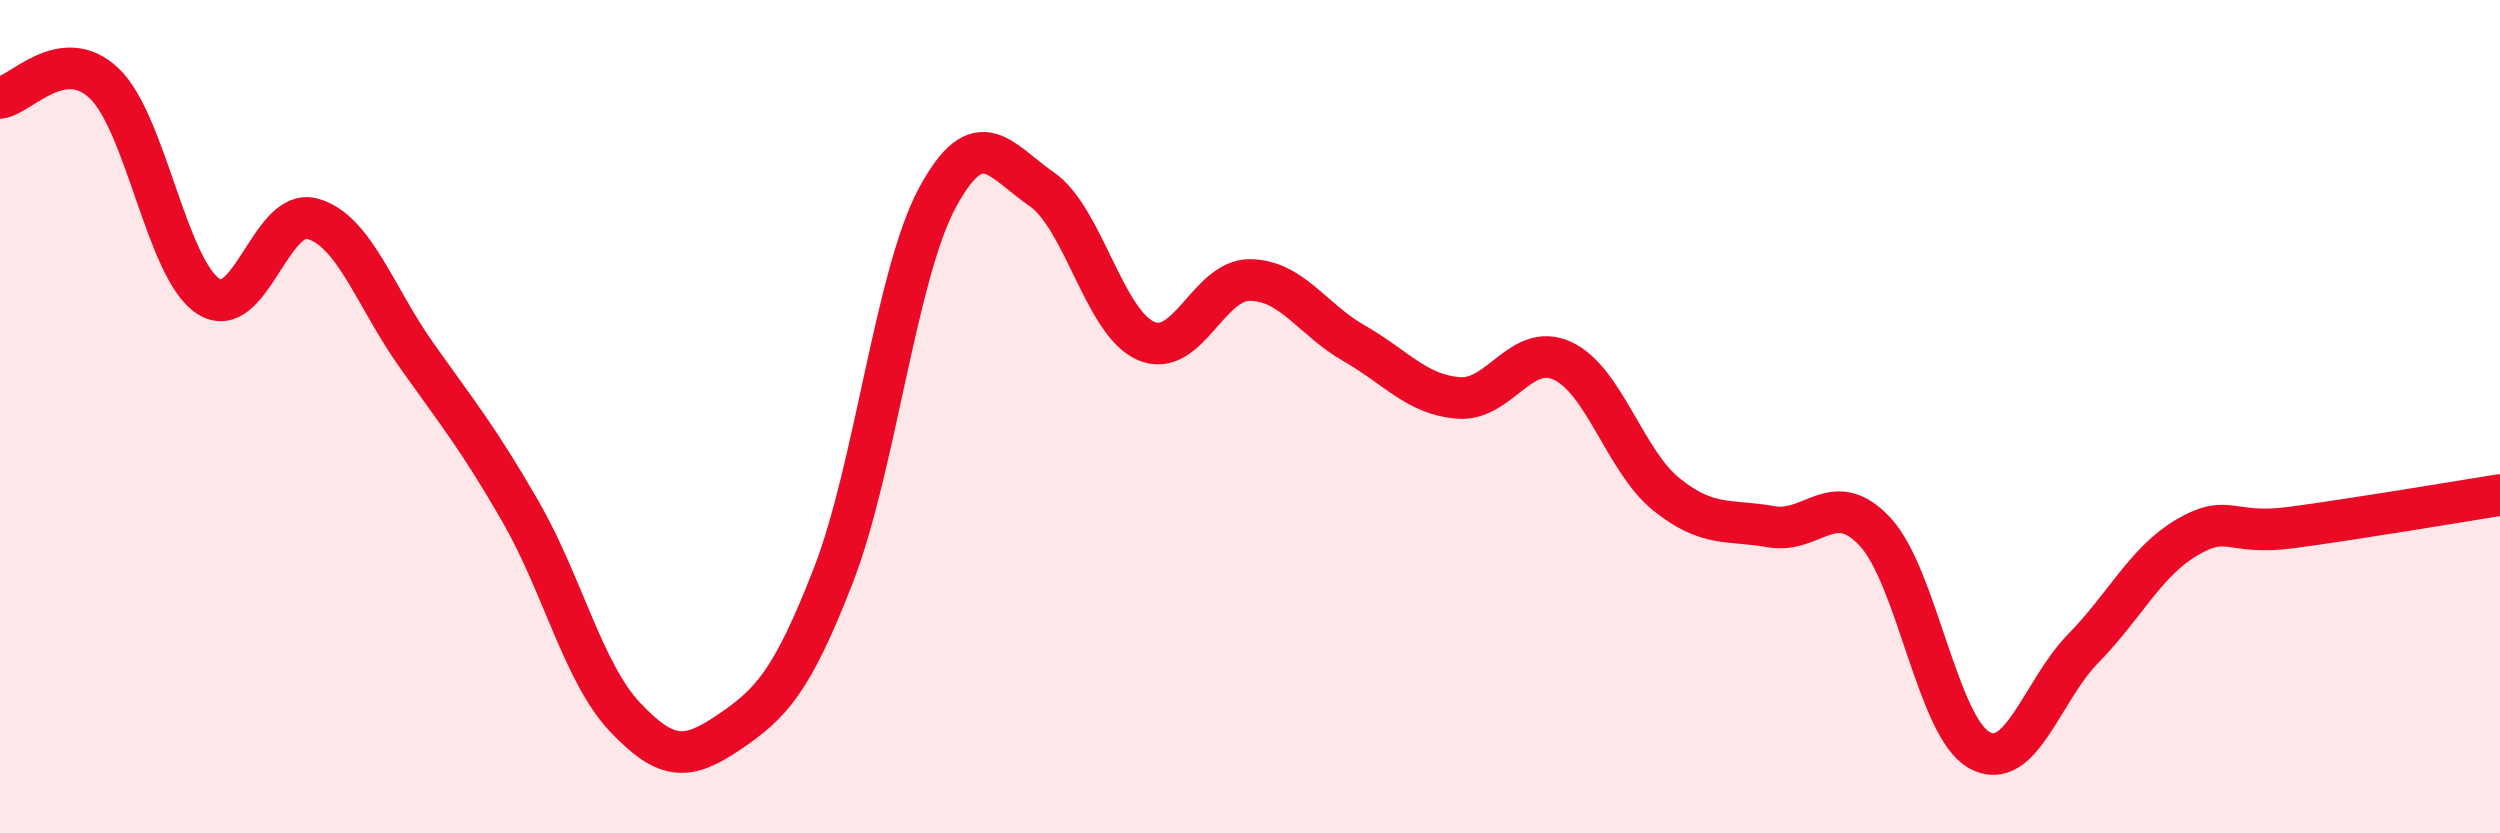 
    <svg width="60" height="20" viewBox="0 0 60 20" xmlns="http://www.w3.org/2000/svg">
      <path
        d="M 0,2.35 C 0.5,2.28 1.5,1.05 2.5,2 C 3.5,2.95 4,6.46 5,7.11 C 6,7.76 6.5,4.97 7.5,5.25 C 8.5,5.53 9,7.12 10,8.53 C 11,9.94 11.5,10.55 12.5,12.29 C 13.5,14.03 14,16.15 15,17.21 C 16,18.27 16.5,18.25 17.5,17.57 C 18.5,16.89 19,16.38 20,13.81 C 21,11.24 21.5,6.59 22.5,4.74 C 23.5,2.89 24,3.85 25,4.54 C 26,5.23 26.5,7.74 27.5,8.18 C 28.5,8.62 29,6.71 30,6.72 C 31,6.73 31.5,7.67 32.5,8.24 C 33.5,8.81 34,9.47 35,9.55 C 36,9.63 36.5,8.2 37.5,8.66 C 38.5,9.12 39,11.07 40,11.87 C 41,12.67 41.5,12.46 42.5,12.64 C 43.5,12.82 44,11.69 45,12.76 C 46,13.83 46.5,17.44 47.5,18 C 48.5,18.56 49,16.58 50,15.56 C 51,14.54 51.5,13.47 52.5,12.89 C 53.5,12.31 53.5,12.86 55,12.66 C 56.5,12.46 59,12.04 60,11.88L60 20L0 20Z"
        fill="#EB0A25"
        opacity="0.1"
        stroke-linecap="round"
        stroke-linejoin="round"
      />
      <path
        d="M 0,2.35 C 0.5,2.28 1.5,1.05 2.5,2 C 3.5,2.95 4,6.46 5,7.11 C 6,7.76 6.5,4.97 7.5,5.25 C 8.5,5.53 9,7.12 10,8.53 C 11,9.94 11.5,10.55 12.5,12.29 C 13.5,14.03 14,16.15 15,17.21 C 16,18.27 16.5,18.25 17.5,17.57 C 18.5,16.89 19,16.38 20,13.81 C 21,11.24 21.5,6.59 22.5,4.74 C 23.5,2.89 24,3.85 25,4.54 C 26,5.23 26.5,7.74 27.5,8.18 C 28.5,8.62 29,6.71 30,6.72 C 31,6.73 31.5,7.67 32.5,8.24 C 33.5,8.81 34,9.47 35,9.55 C 36,9.63 36.5,8.2 37.5,8.66 C 38.5,9.12 39,11.07 40,11.87 C 41,12.67 41.5,12.46 42.5,12.64 C 43.5,12.82 44,11.69 45,12.76 C 46,13.83 46.5,17.44 47.5,18 C 48.5,18.56 49,16.58 50,15.56 C 51,14.54 51.5,13.47 52.5,12.89 C 53.5,12.31 53.5,12.86 55,12.66 C 56.5,12.46 59,12.04 60,11.88"
        stroke="#EB0A25"
        stroke-width="1"
        fill="none"
        stroke-linecap="round"
        stroke-linejoin="round"
      />
    </svg>
  